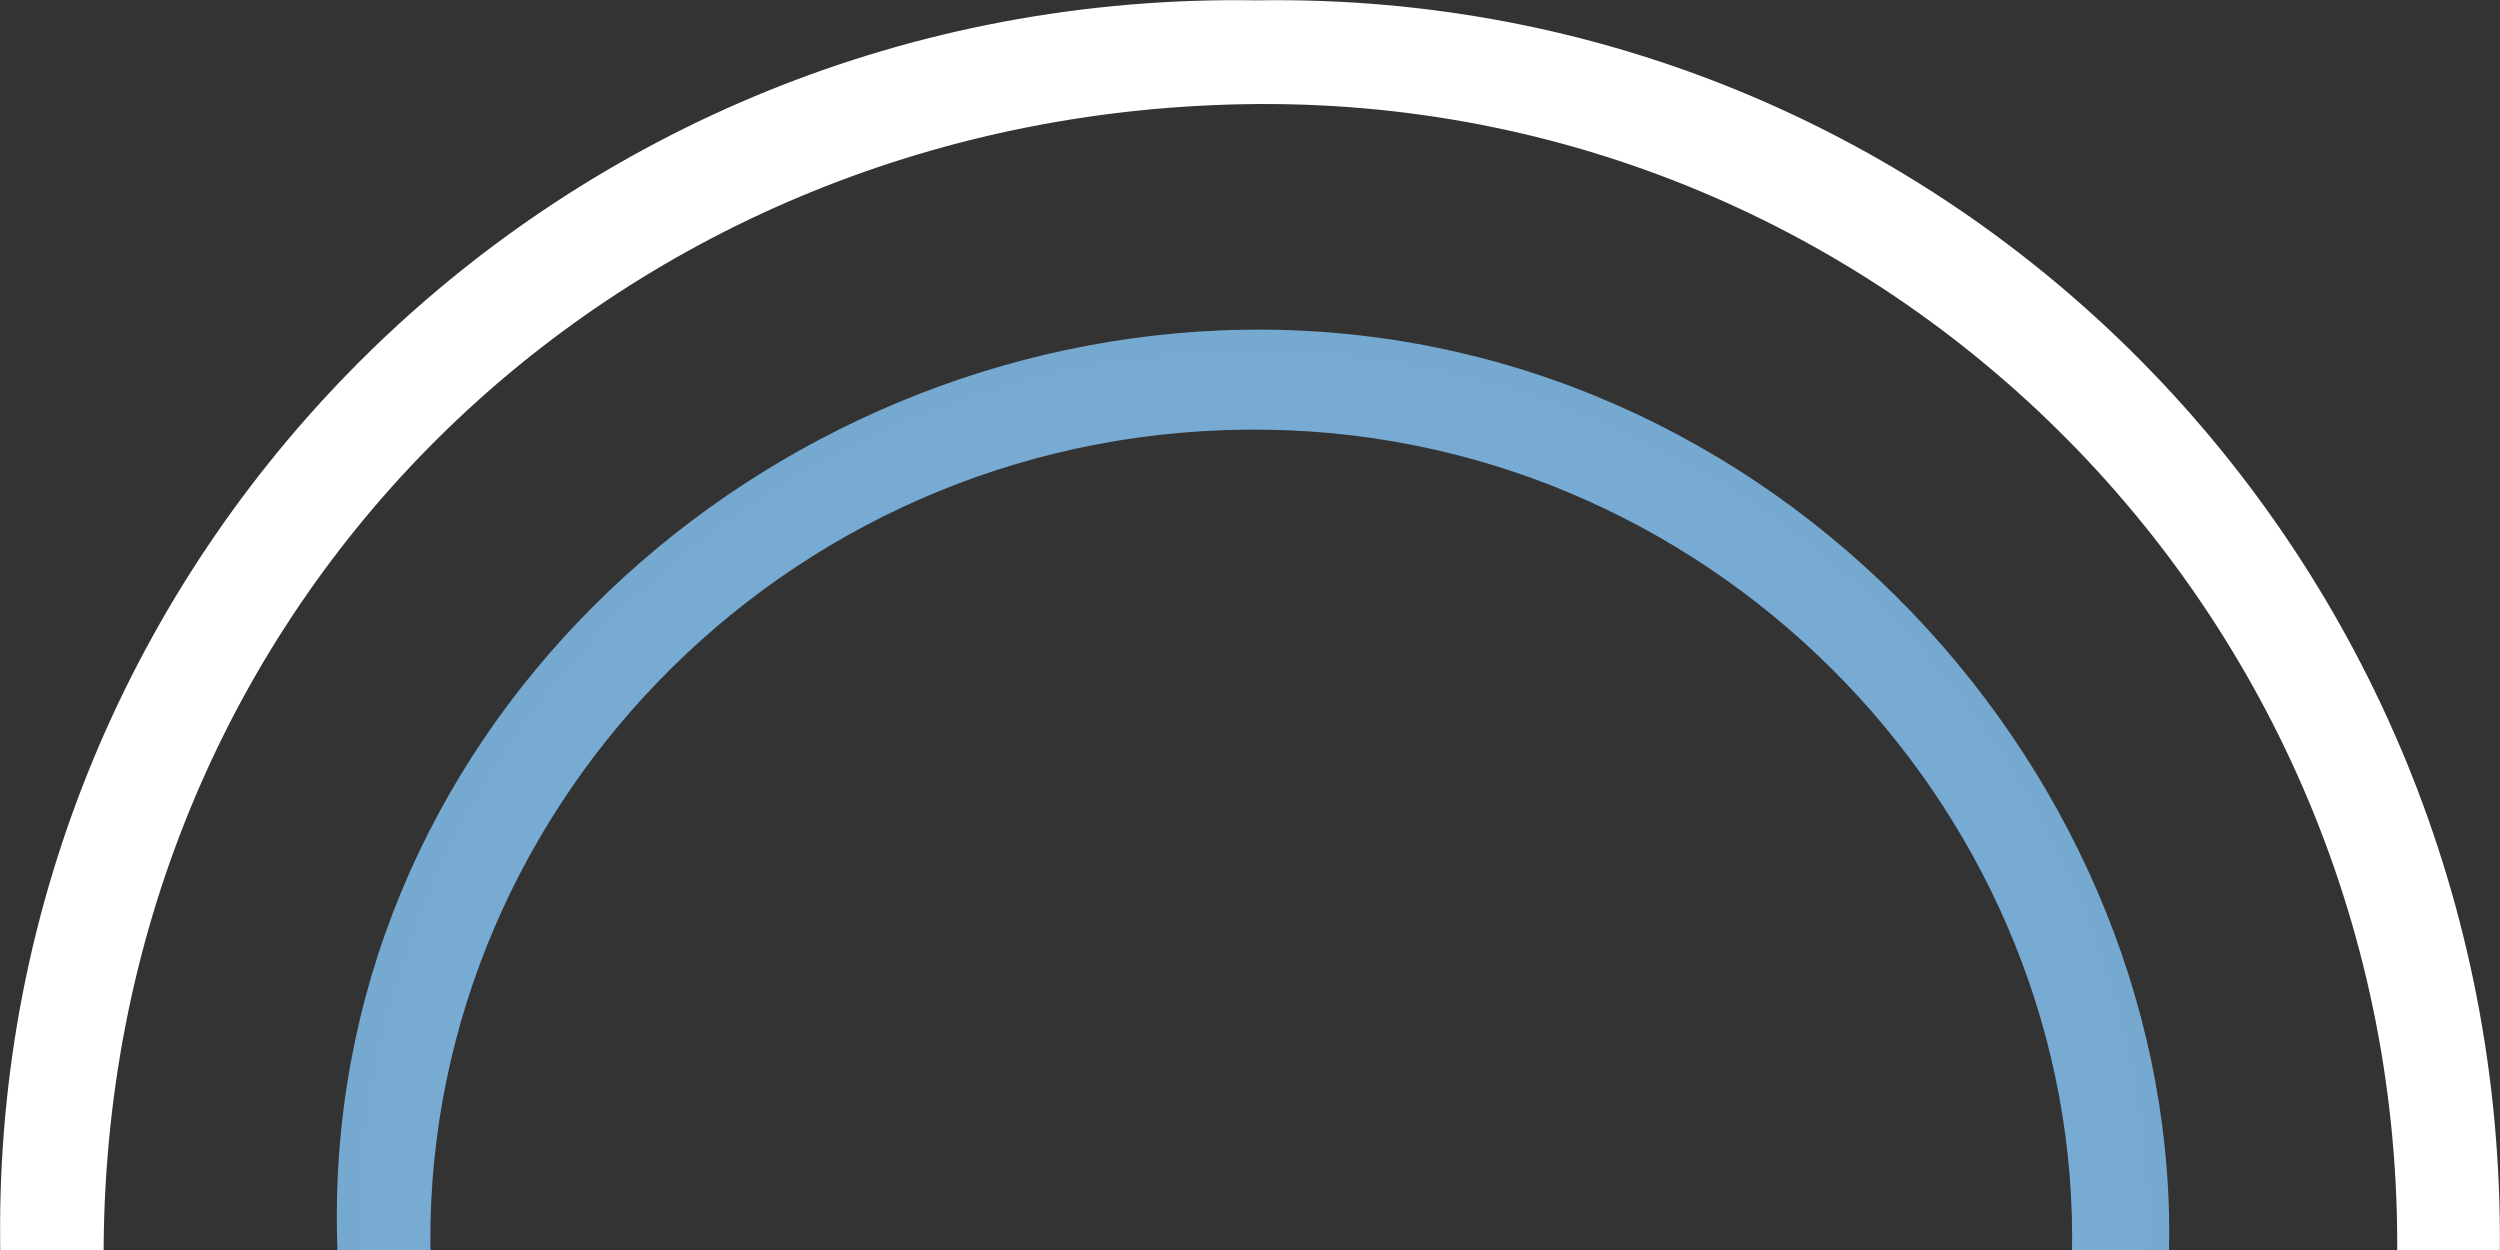 <?xml version="1.0" encoding="UTF-8"?> <!-- Generator: Adobe Illustrator 26.3.1, SVG Export Plug-In . SVG Version: 6.00 Build 0) --> <svg xmlns="http://www.w3.org/2000/svg" xmlns:xlink="http://www.w3.org/1999/xlink" version="1.1" id="Calque_1" x="0px" y="0px" viewBox="0 0 500 250" style="enable-background:new 0 0 500 250;" xml:space="preserve"><rect x="0" y="0" width="500" height="250" fill="#333333" stroke="none"/> <style type="text/css"> .st0{fill:#FFFFFF;} .st1{fill:url(#SVGID_1_);} </style> <path class="st0" d="M251.4,0.07c139.05-2.19,249.78,111.37,248.57,249.86c-0.41,47.13-9.97,92.55-36.46,131.63 c-50.11,73.94-120.11,115.39-211.4,117.16c-66.46,1.29-126.6-21.09-173.16-65.36C26.64,383.63-0.28,319.97,0.02,244.78 C0.56,108.79,112.1-2.2,251.4,0.07z M248.01,476.67c135.03-0.89,228.38-103.85,231.36-221.89 c3.29-130.27-101.64-236.27-230.61-233.94c-126.48,2.29-226.97,99.5-228.03,228.18C19.7,372.34,124.17,476.38,248.01,476.67z"></path> <radialGradient id="SVGID_1_" cx="250.609" cy="248.279" r="183.396" gradientTransform="matrix(1 0 0 0.994 0 1.618)" gradientUnits="userSpaceOnUse"> <stop offset="0" style="stop-color:#8BBEE9"></stop> <stop offset="1" style="stop-color:#76A9D0"></stop> </radialGradient> <path class="st1" d="M252.94,430.59C148.9,433.13,70.83,346.38,67.47,249.36c-3.5-101.29,81.25-179.34,176.68-183.28 c106.9-4.41,190.16,85.94,189.69,181.22C433.35,347.47,351.98,432.14,252.94,430.59z M252.81,410.48 c91.82-0.32,159.56-73.19,161.58-159.22c2.05-87.44-69.74-163.77-160.62-165.31c-94.2-1.6-168.07,74.15-167.7,162.49 C86.43,335.24,154.99,411.21,252.81,410.48z"></path> </svg> 